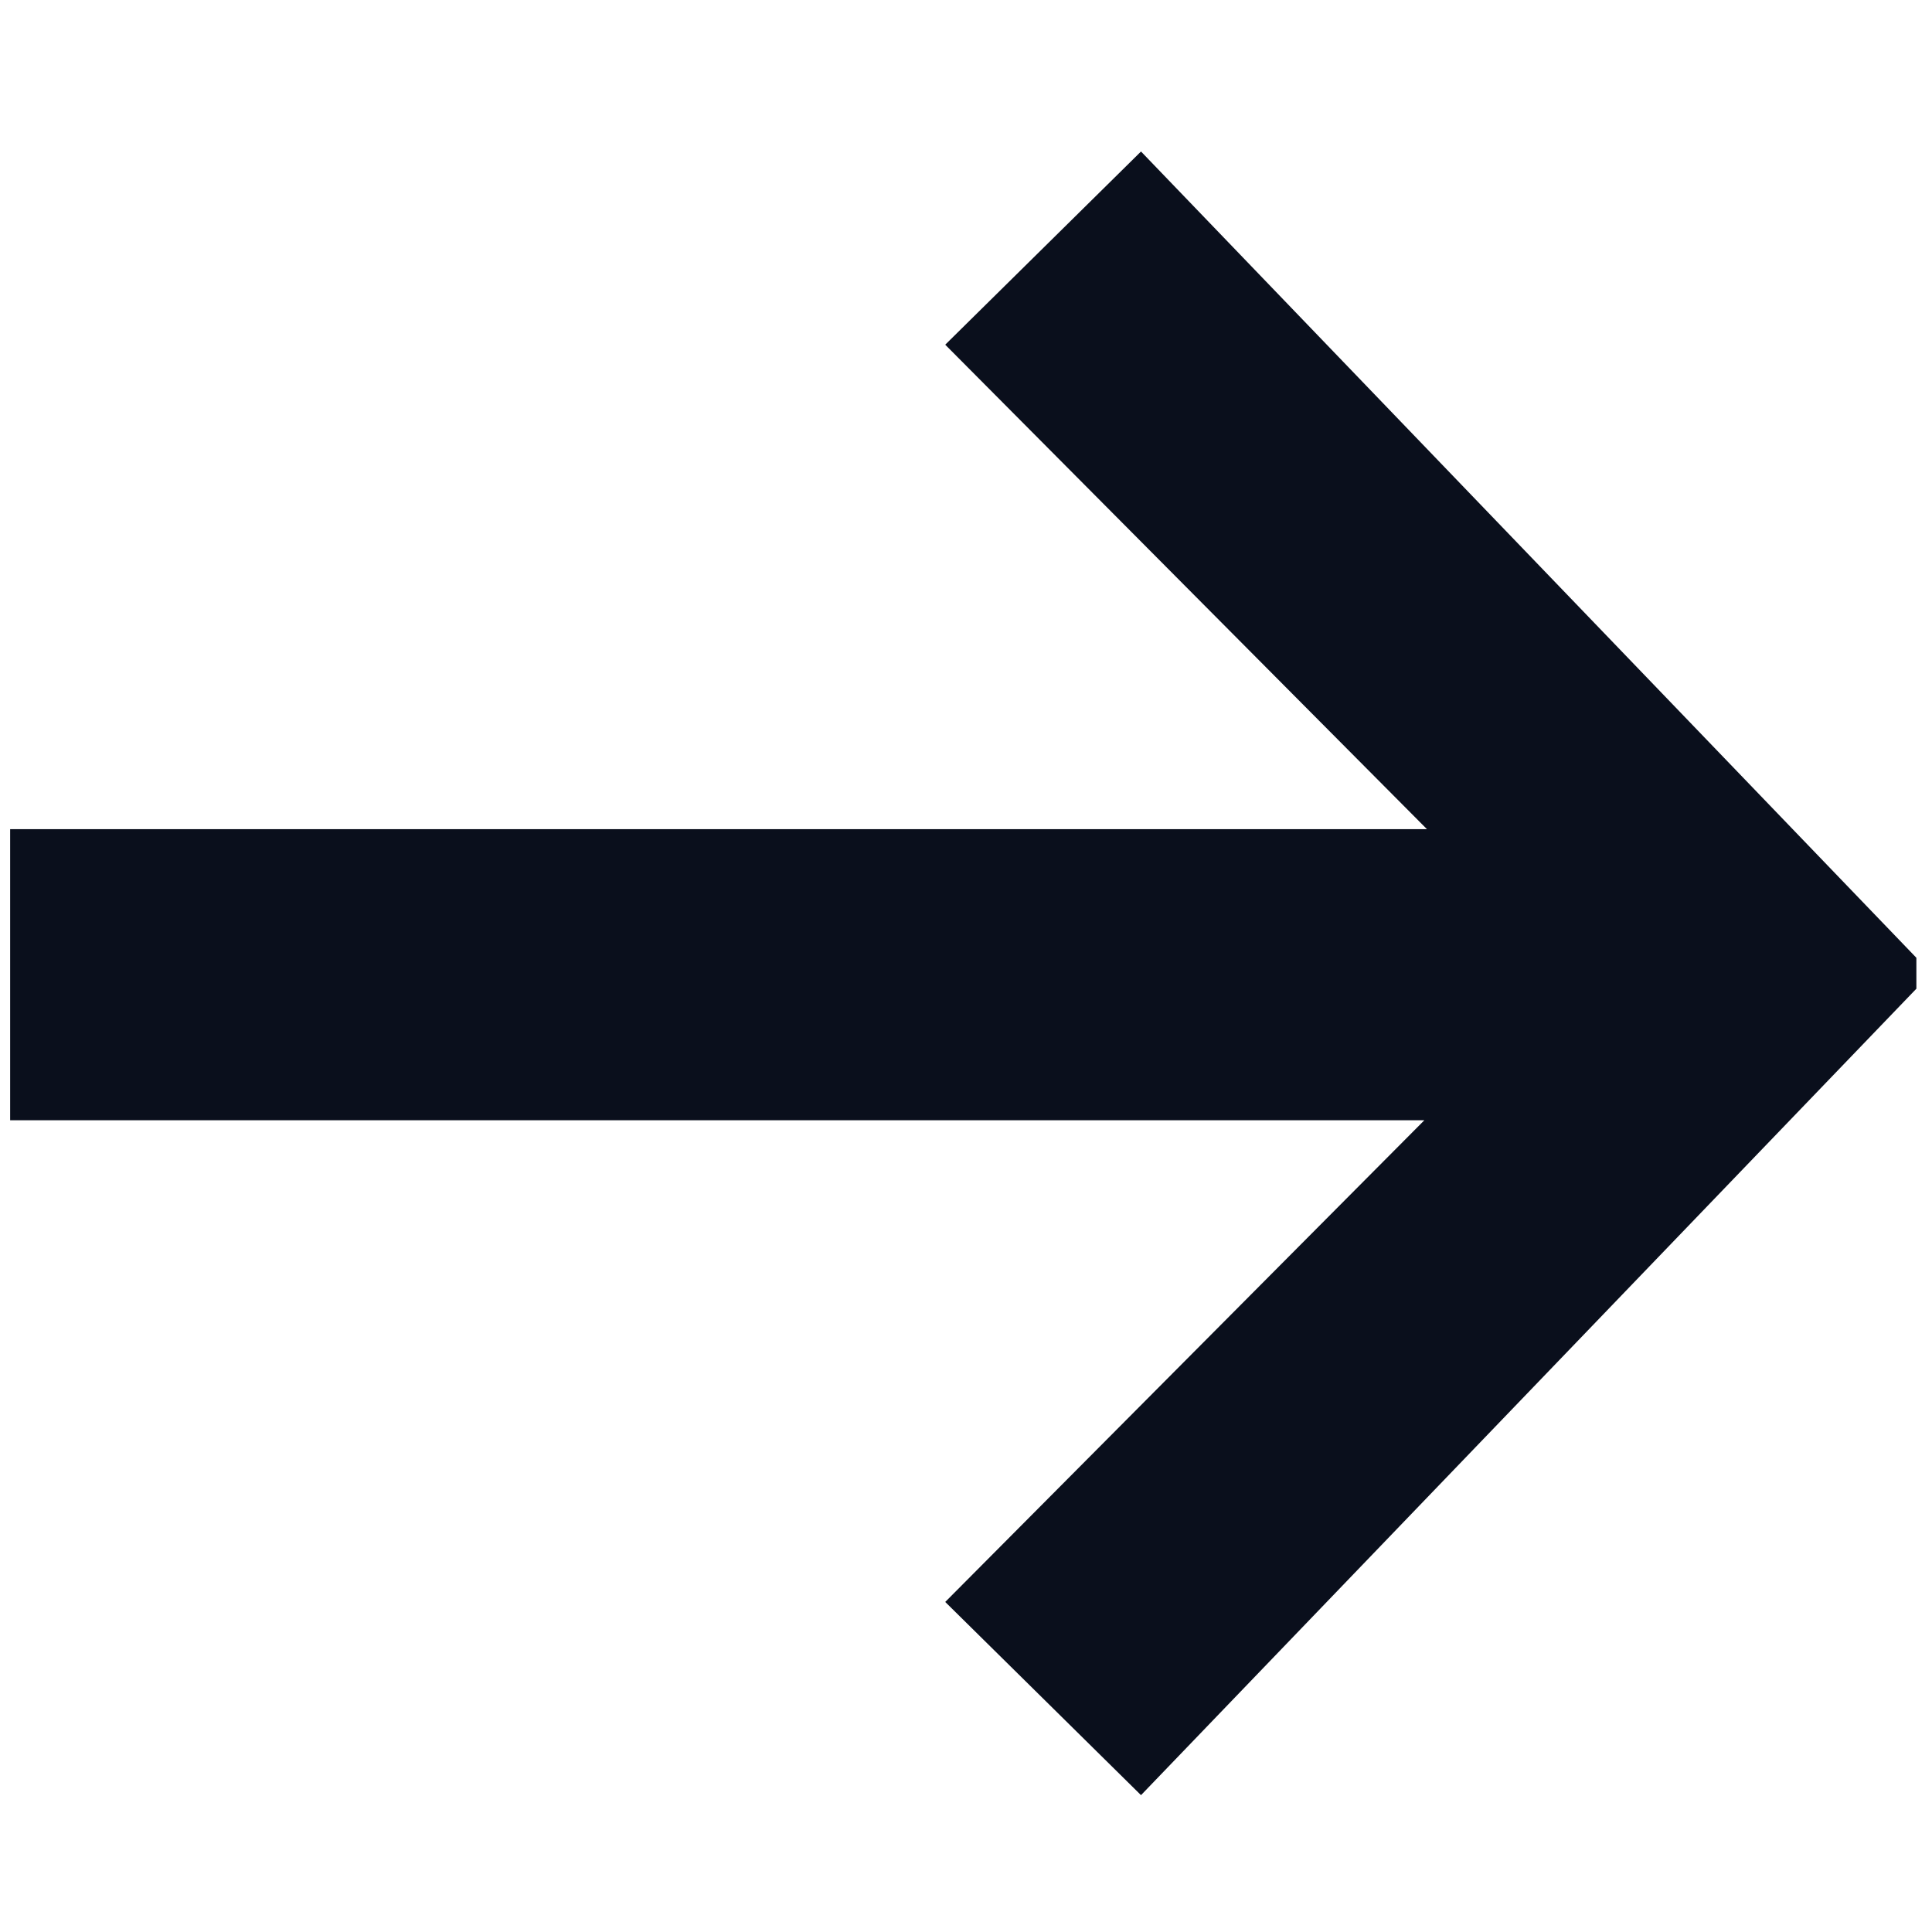 <svg width="12" height="12" fill="none" xmlns="http://www.w3.org/2000/svg"><path d="M7.087.941l4.816 5.008v.192L7.087 11.15l-1.216-1.2 2.976-2.992H.063V5.15h8.8L5.871 2.141l1.216-1.2z" fill="#0A0F1C"/></svg>